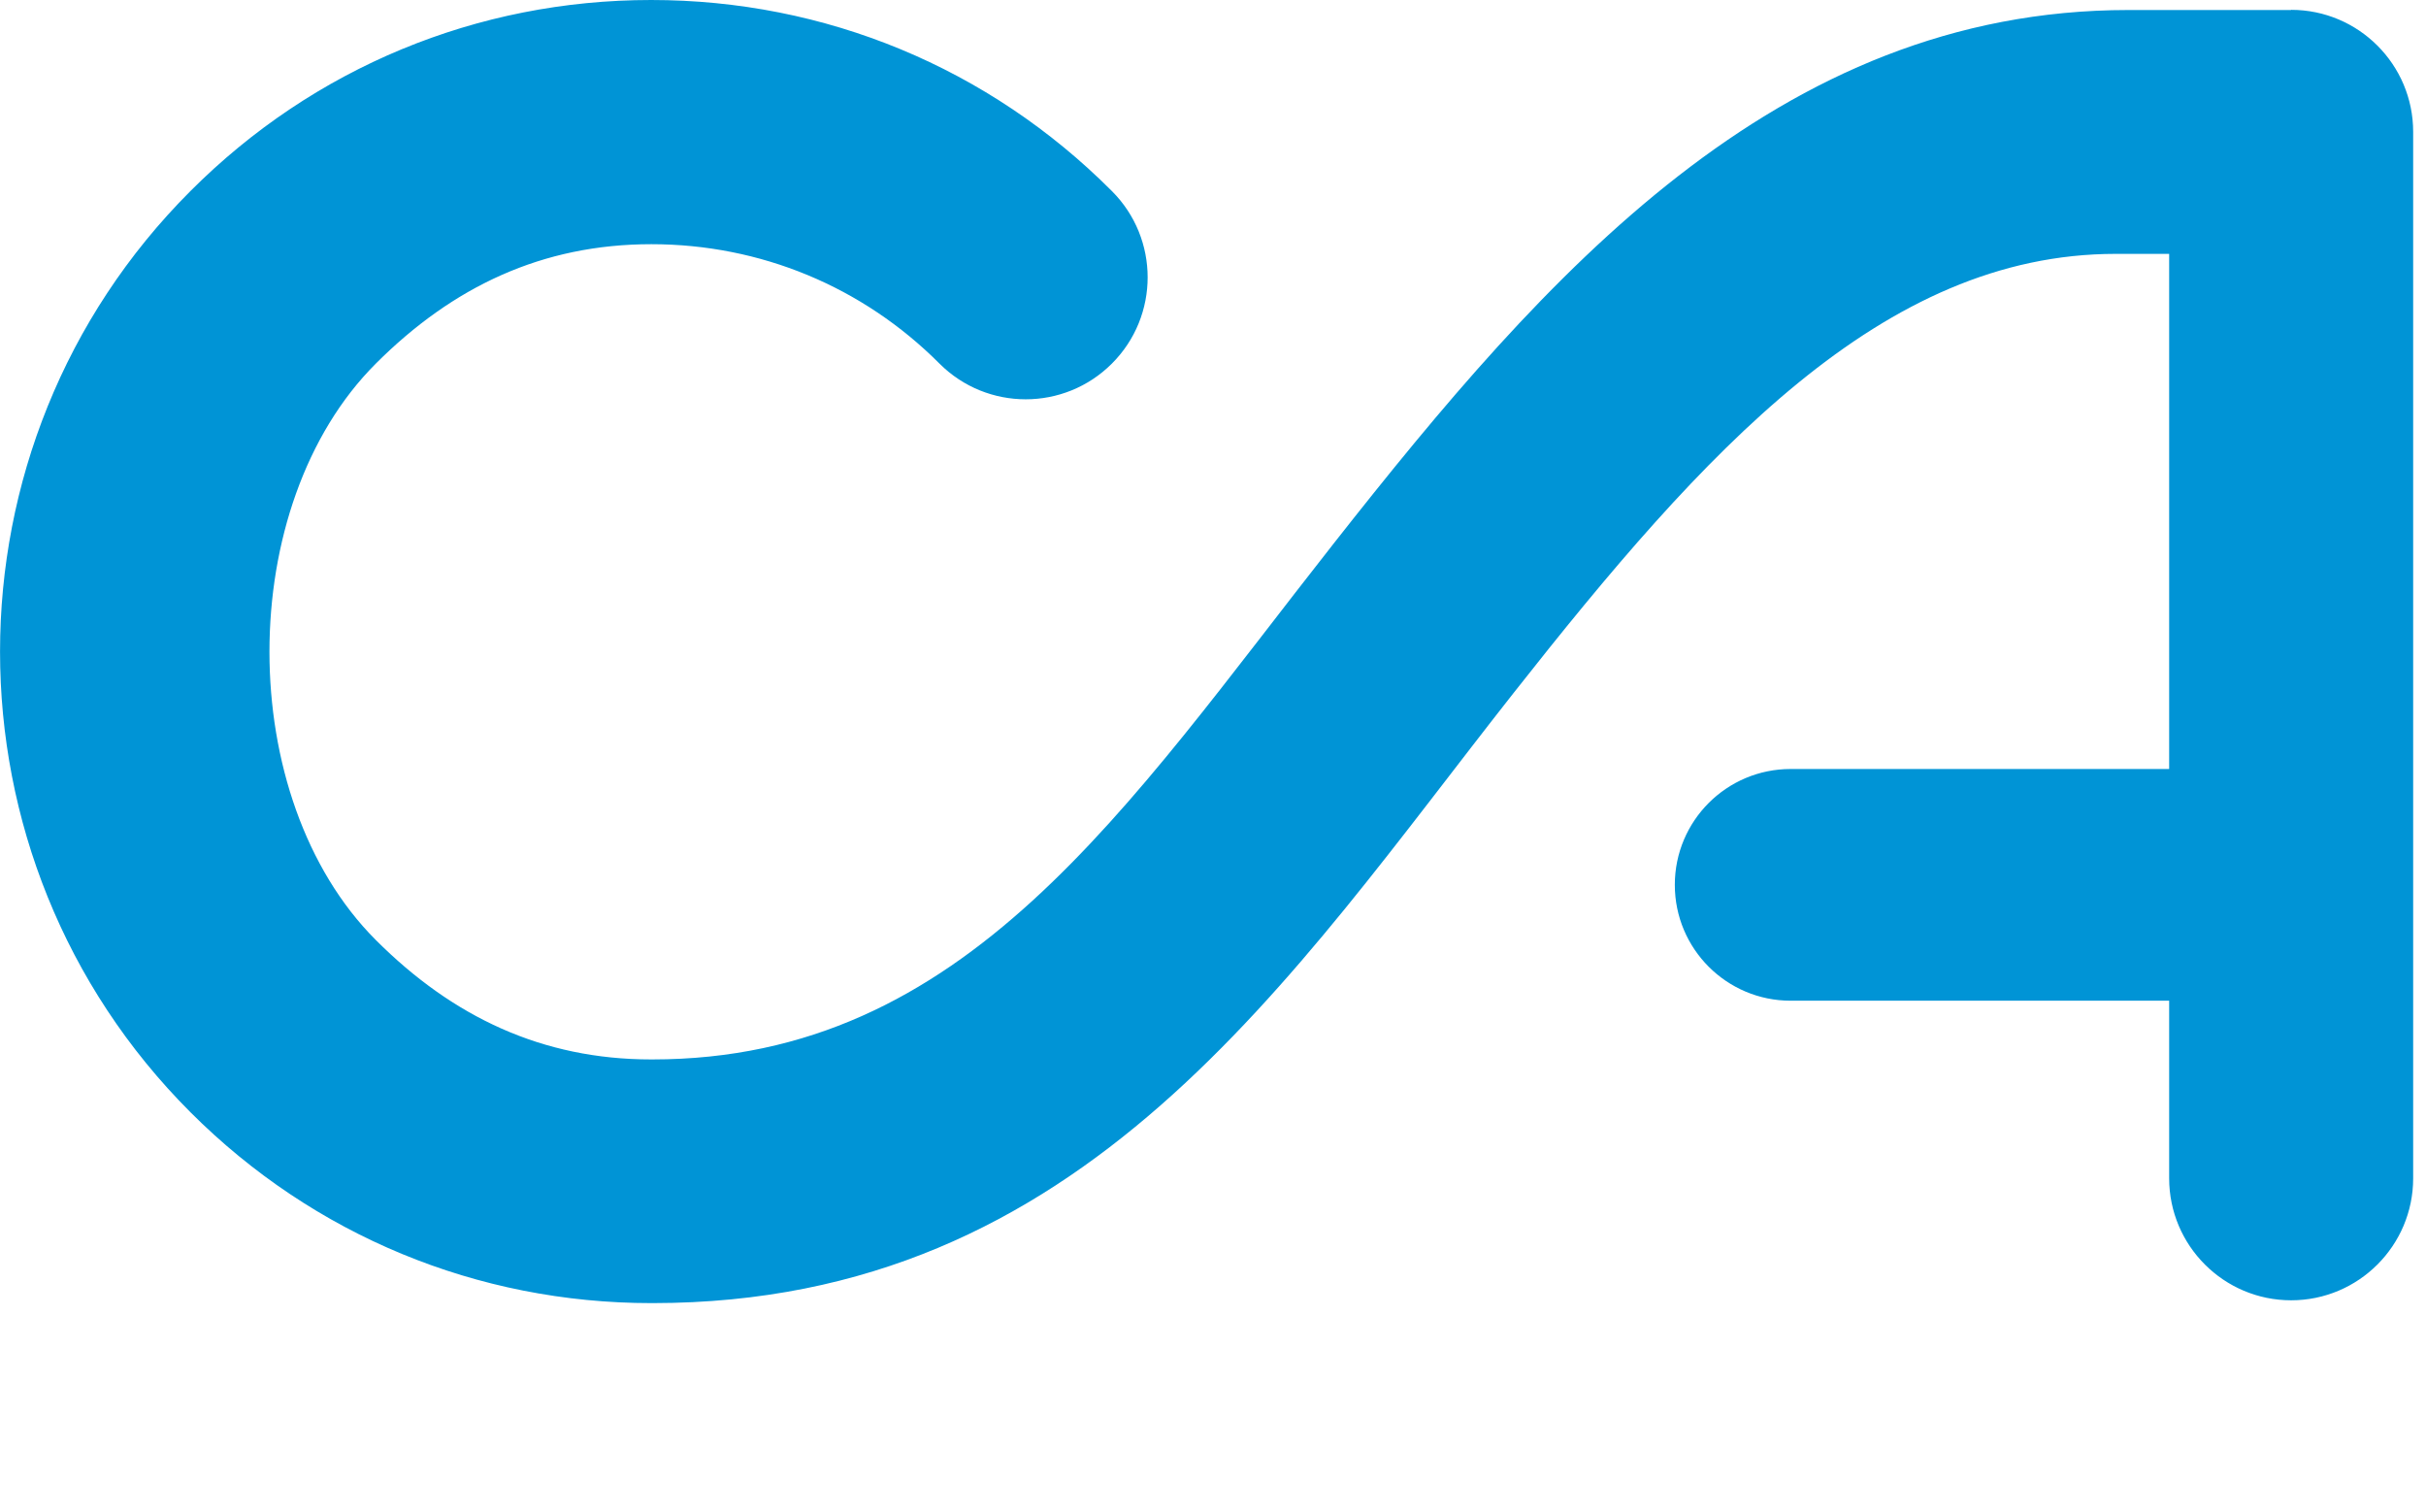 <svg xmlns="http://www.w3.org/2000/svg" viewBox="0 0 138 86"
>
<path class="cls-1" d="M130.32.57h-9.25c-20.01,0-33.16,15.04-45.17,30.3-11.9,15.11-20.95,29.39-38.79,29.39-.02,0-.05,0-.07,0-6.19,0-11.28-2.41-15.66-6.79-8.07-8.07-8.07-24.73,0-32.79,4.38-4.38,9.47-6.79,15.67-6.79s12.02,2.41,16.39,6.79c2.71,2.71,7.1,2.71,9.81,0,2.71-2.71,2.71-7.1,0-9.81C56.25,3.85,46.94,0,37.04,0S17.84,3.85,10.84,10.86c-14.45,14.45-14.45,37.96,0,52.41,7,7,16.31,10.85,26.21,10.85h.09c24.56-.01,36.14-18.43,48.94-34.68,10.87-13.81,20.99-25,34.27-25h3.04v29.3h-21.53c-3.64,0-6.59,2.95-6.59,6.59s2.95,6.59,6.59,6.59h21.53v10.1c0,3.83,3.11,6.94,6.94,6.94s6.94-3.11,6.94-6.94V7.5c0-3.83-3.11-6.94-6.94-6.94" style="fill: #0094d6;"/>
</svg>